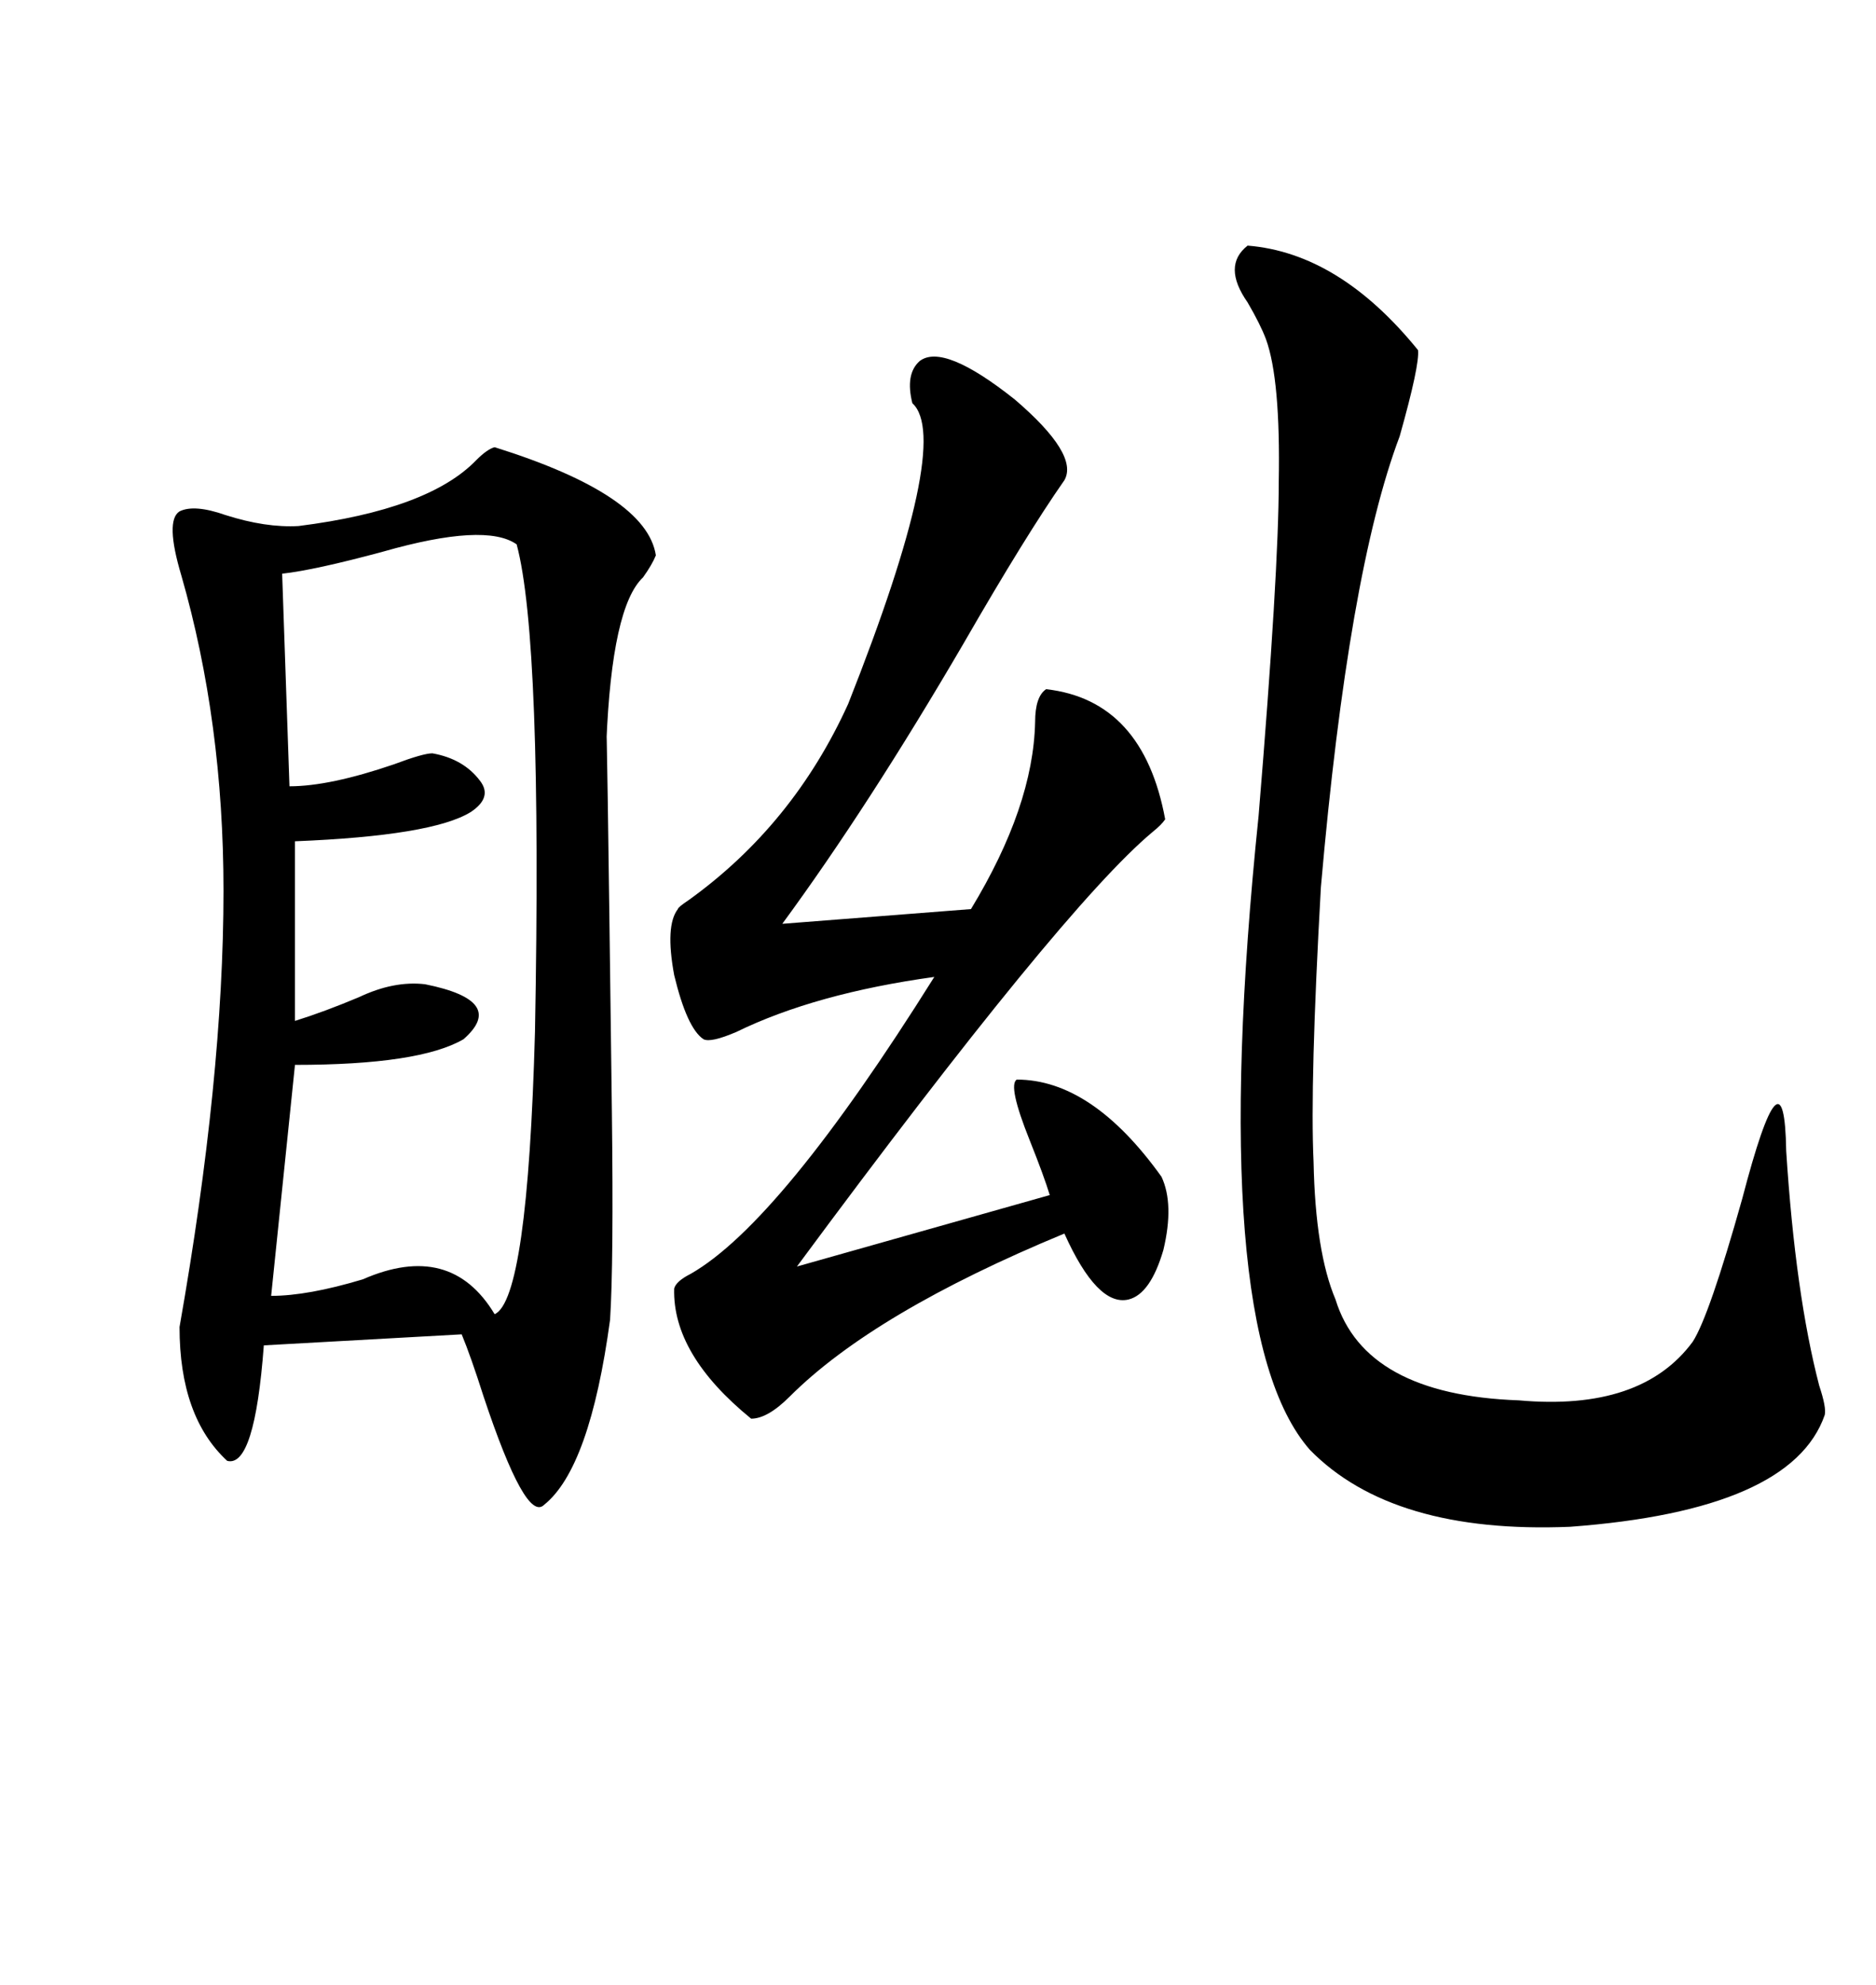 <svg xmlns="http://www.w3.org/2000/svg" xmlns:xlink="http://www.w3.org/1999/xlink" width="300" height="317.285"><path d="M79.10 71.48L79.10 71.48Q103.42 79.10 104.88 88.77L104.88 88.77Q104.30 90.23 102.83 92.29L102.83 92.29Q97.85 96.97 96.97 118.65L96.97 118.65Q96.97 107.52 97.85 177.83L97.85 177.83Q98.14 201.86 97.56 210.94L97.56 210.94Q94.34 234.67 87.01 240.53L87.01 240.53Q84.08 243.46 77.34 223.24L77.34 223.24Q75.29 216.80 73.83 213.28L73.83 213.28L42.19 215.04Q40.72 234.67 36.33 233.50L36.33 233.50Q28.71 226.46 28.71 212.11L28.71 212.11Q35.74 172.27 35.74 142.38L35.74 142.38Q35.74 115.43 29.00 91.99L29.00 91.99Q26.37 83.20 28.71 81.74L28.71 81.74Q31.05 80.57 36.04 82.32L36.04 82.32Q42.48 84.38 47.75 84.08L47.75 84.08Q68.55 81.45 76.17 73.54L76.17 73.54Q77.93 71.78 79.10 71.48ZM147.07 57.71L147.07 57.71Q150.88 54.79 162.30 63.87L162.30 63.87Q172.56 72.66 170.21 76.76L170.21 76.76Q164.06 85.55 154.10 102.83L154.10 102.83Q138.87 128.91 125.10 147.66L125.10 147.66L155.27 145.31Q165.23 128.91 165.53 115.43L165.53 115.43Q165.53 111.33 167.29 110.16L167.29 110.16Q182.81 111.91 186.33 130.96L186.33 130.96Q185.74 131.84 184.28 133.01L184.28 133.01Q169.92 145.02 127.44 202.44L127.44 202.44L167.87 191.02Q166.99 188.09 164.65 182.23L164.65 182.23Q161.13 173.44 162.60 172.56L162.60 172.56Q174.61 172.56 185.74 188.09L185.74 188.09Q187.79 192.48 186.04 199.80L186.04 199.80Q183.98 206.84 180.47 207.71L180.47 207.71Q175.49 208.89 170.21 197.17L170.21 197.17Q139.75 209.77 126.27 223.24L126.27 223.24Q122.75 226.76 120.12 226.76L120.12 226.76Q107.52 216.50 107.81 205.96L107.81 205.96Q108.11 204.79 110.45 203.61L110.45 203.61Q124.80 195.41 149.41 156.15L149.41 156.15Q130.37 158.79 117.77 164.94L117.77 164.94Q113.67 166.70 112.50 166.11L112.50 166.11Q109.86 164.36 107.81 155.86L107.81 155.86Q106.35 147.95 108.40 145.31L108.40 145.31Q108.40 145.02 110.16 143.85L110.16 143.85Q126.86 131.84 135.64 112.50L135.64 112.50Q152.34 70.31 145.90 64.45L145.90 64.45Q144.73 59.77 147.07 57.71ZM199.51 39.26L199.51 39.26Q214.16 40.43 226.76 55.96L226.76 55.96Q227.05 58.30 223.83 69.73L223.83 69.73Q215.63 91.41 211.23 141.80L211.23 141.80Q209.47 173.14 210.06 185.74L210.06 185.74Q210.35 200.10 213.57 207.71L213.57 207.71Q218.26 222.95 242.87 223.83L242.87 223.83Q262.50 225.59 270.70 214.45L270.70 214.45Q273.34 210.35 278.61 191.60L278.61 191.60Q285.35 165.82 285.64 183.98L285.64 183.98Q287.11 206.84 290.92 221.48L290.92 221.48Q292.09 225 291.80 226.17L291.80 226.17Q286.52 241.41 251.07 244.04L251.07 244.04Q222.66 245.21 209.47 231.74L209.47 231.74Q192.77 212.70 201.27 130.37L201.27 130.37Q204.49 91.41 204.49 77.05L204.49 77.05Q204.79 60.64 202.44 54.20L202.44 54.20Q201.56 51.86 199.51 48.34L199.51 48.34Q195.41 42.48 199.51 39.26ZM82.62 87.01L82.62 87.01Q77.64 83.50 61.23 88.18L61.23 88.18Q50.39 91.11 45.12 91.70L45.12 91.70L46.29 125.68Q52.73 125.68 62.99 122.17L62.99 122.17Q67.68 120.41 69.14 120.41L69.14 120.41Q74.12 121.29 76.76 124.80L76.76 124.80Q78.81 127.44 75.29 129.79L75.29 129.79Q69.14 133.59 47.17 134.47L47.17 134.47L47.17 163.18Q51.86 161.72 57.42 159.38L57.42 159.38Q62.99 156.74 67.97 157.32L67.97 157.32Q81.15 159.96 74.12 166.11L74.12 166.11Q67.09 170.21 47.17 170.21L47.17 170.21L43.36 207.13Q49.22 207.13 58.01 204.49L58.01 204.49Q72.07 198.34 79.10 210.06L79.10 210.06Q84.38 207.71 85.55 164.94L85.55 164.94Q86.72 102.25 82.62 87.01Z"/></svg>
